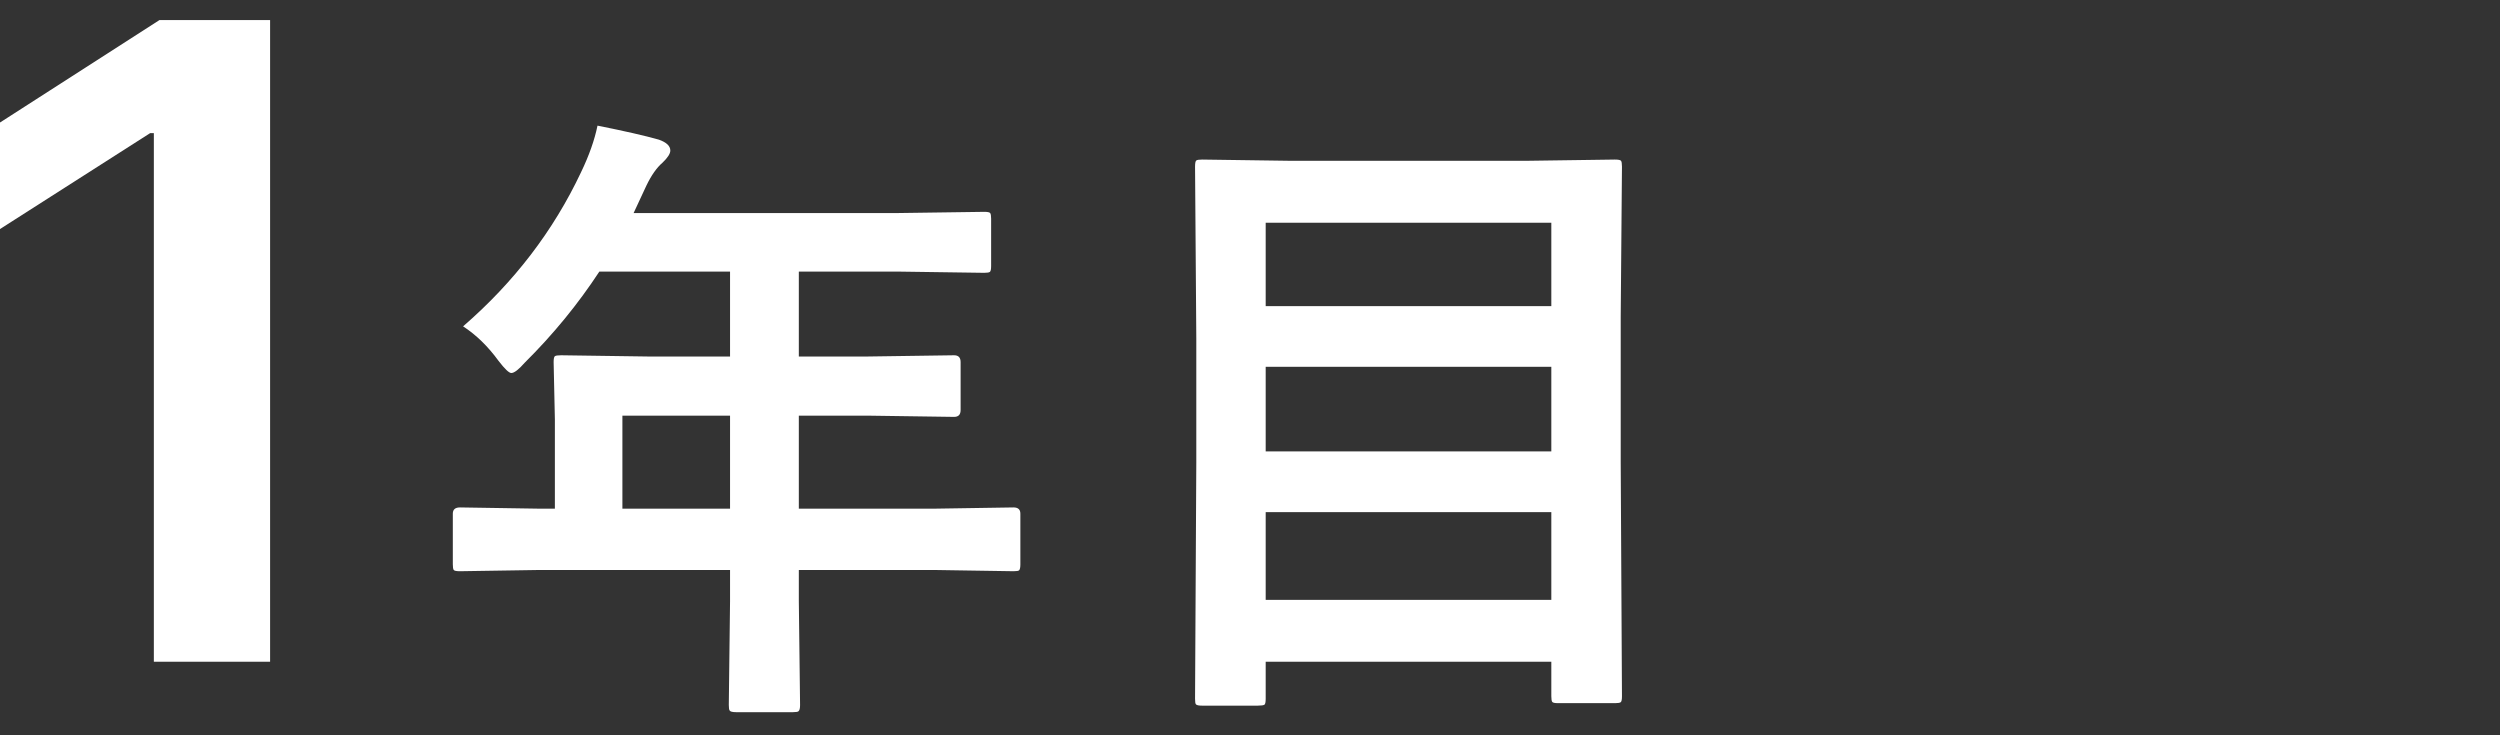 <svg width="102" height="30" viewBox="0 0 102 30" fill="none" xmlns="http://www.w3.org/2000/svg">
<rect x="0" y="0" width="102" height="30" fill="#333333" stroke="none"/>
<path d="M51.322 28.79H49.037C48.91 28.79 48.83 28.773 48.796 28.739C48.77 28.714 48.758 28.638 48.758 28.511L48.809 18.888V13.797L48.758 6.802C48.758 6.658 48.775 6.573 48.809 6.548C48.842 6.522 48.923 6.51 49.05 6.51L52.655 6.561H62.278L65.884 6.51C66.028 6.51 66.112 6.527 66.138 6.561C66.163 6.594 66.176 6.675 66.176 6.802L66.125 12.934V18.837L66.176 28.409C66.176 28.545 66.159 28.625 66.125 28.65C66.091 28.676 66.015 28.689 65.897 28.689H63.573C63.438 28.689 63.357 28.672 63.332 28.638C63.307 28.604 63.294 28.528 63.294 28.409V27H51.64V28.511C51.64 28.646 51.623 28.727 51.589 28.752C51.547 28.777 51.458 28.79 51.322 28.79ZM51.64 24.474H63.294V20.894H51.64V24.474ZM51.64 18.418H63.294V14.965H51.64V18.418ZM51.64 9.087V12.489H63.294V9.087H51.64Z" fill="white"/>
<path d="M22.017 23.255L18.767 23.306C18.623 23.306 18.538 23.289 18.513 23.255C18.487 23.221 18.475 23.145 18.475 23.026V20.957C18.475 20.788 18.572 20.703 18.767 20.703L22.017 20.754H22.639V17.11L22.588 14.774C22.588 14.639 22.605 14.559 22.639 14.533C22.672 14.508 22.757 14.495 22.893 14.495L26.46 14.546H29.786V11.08H24.454C23.582 12.409 22.567 13.649 21.407 14.8C21.162 15.079 20.98 15.219 20.861 15.219C20.768 15.219 20.595 15.054 20.341 14.724C19.909 14.131 19.427 13.662 18.894 13.315C20.976 11.512 22.579 9.417 23.705 7.03C24.035 6.345 24.259 5.71 24.378 5.126C25.478 5.346 26.312 5.536 26.879 5.697C27.192 5.807 27.349 5.955 27.349 6.142C27.349 6.269 27.243 6.434 27.031 6.637C26.794 6.84 26.574 7.153 26.371 7.576L25.851 8.693H36.591L40.158 8.643C40.294 8.643 40.374 8.66 40.399 8.693C40.425 8.727 40.438 8.803 40.438 8.922V10.852C40.438 10.987 40.421 11.067 40.387 11.093C40.353 11.118 40.277 11.131 40.158 11.131L36.591 11.08H32.592V14.546H35.372L38.927 14.495C39.105 14.495 39.193 14.588 39.193 14.774V16.73C39.193 16.916 39.105 17.009 38.927 17.009L35.372 16.958H32.592V20.754H38.102L41.352 20.703C41.538 20.703 41.631 20.788 41.631 20.957V23.026C41.631 23.153 41.614 23.234 41.58 23.268C41.555 23.293 41.478 23.306 41.352 23.306L38.102 23.255H32.592V24.524L32.643 28.765C32.643 28.9 32.621 28.985 32.579 29.019C32.554 29.044 32.477 29.057 32.351 29.057H30.04C29.888 29.057 29.799 29.035 29.773 28.993C29.748 28.968 29.735 28.892 29.735 28.765L29.786 24.524V23.255H22.017ZM25.394 20.754H29.786V16.958H25.394V20.754Z" fill="white"/>
<path d="M11.02 0.818V27H6.277V5.433H6.124L0 9.345V4.999L6.507 0.818H11.02Z" fill="white"/>
</svg>

